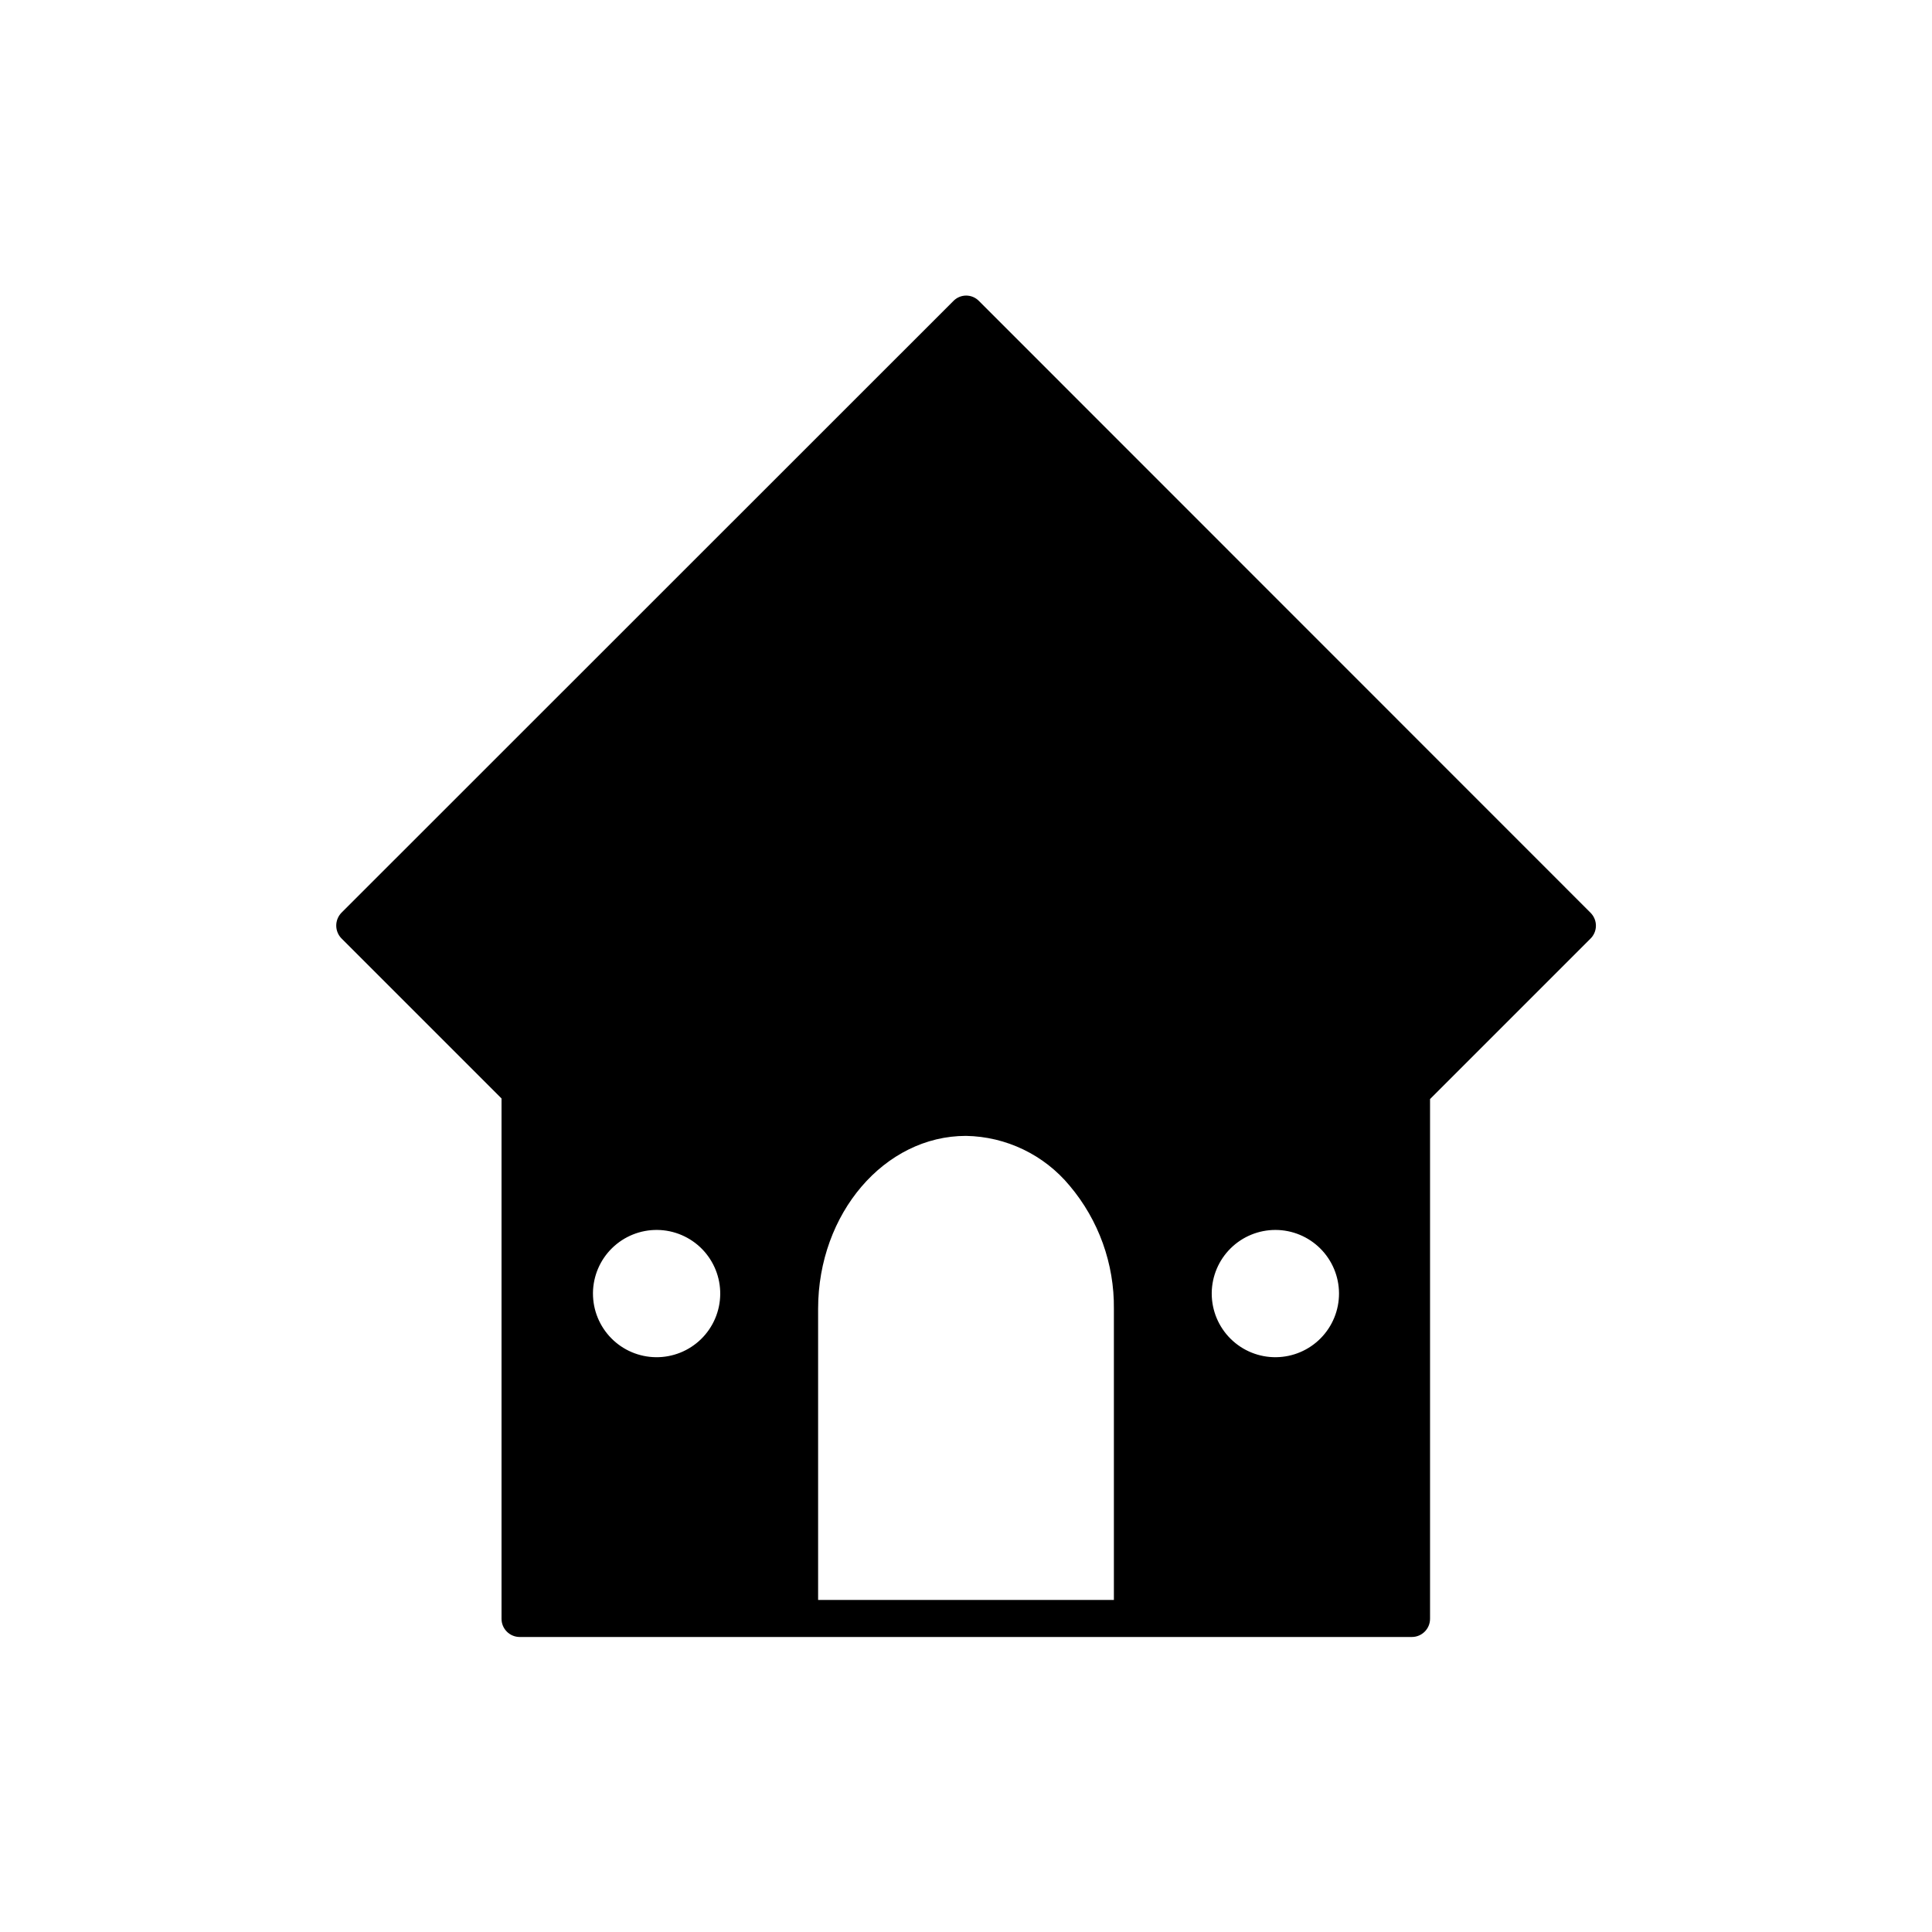 <?xml version="1.0" encoding="UTF-8"?>
<!-- The Best Svg Icon site in the world: iconSvg.co, Visit us! https://iconsvg.co -->
<svg fill="#000000" width="800px" height="800px" version="1.1" viewBox="144 144 512 512" xmlns="http://www.w3.org/2000/svg">
 <path d="m565.51 385.89-162.07-162.12c-0.891-0.918-2.113-1.438-3.394-1.438-1.277 0-2.504 0.52-3.394 1.438l-162.17 162.12c-1.832 1.895-1.832 4.898 0 6.789l42.426 42.426v137.89c0 2.664 2.16 4.824 4.824 4.824h236.42c2.664 0 4.824-2.16 4.824-4.824v-137.73l42.426-42.426c0.957-0.895 1.512-2.141 1.531-3.453 0.02-1.309-0.496-2.57-1.426-3.496zm-264.37 100.76c0.043-4.473 1.863-8.75 5.059-11.883 3.199-3.133 7.508-4.867 11.984-4.82s8.746 1.871 11.879 5.07c3.129 3.203 4.859 7.516 4.805 11.988-0.051 4.477-1.879 8.746-5.082 11.875-3.203 3.125-7.516 4.852-11.992 4.793-4.434-0.055-8.672-1.855-11.785-5.012-3.117-3.156-4.867-7.414-4.867-11.852zm163.98 0c0.043-4.449 1.844-8.703 5.012-11.832 3.164-3.129 7.438-4.879 11.891-4.871 4.449 0.012 8.715 1.777 11.867 4.922 3.152 3.141 4.938 7.402 4.961 11.855 0.023 4.449-1.715 8.73-4.836 11.906-3.117 3.176-7.367 4.988-11.816 5.043-4.508 0.059-8.855-1.695-12.062-4.863s-5.016-7.488-5.016-12zm-25.93 81.352h-78.383v-77.16c0-25.242 17.605-45.82 39.191-45.82 10.645 0.184 20.676 5.008 27.469 13.203 7.691 9.117 11.852 20.691 11.723 32.617z"/>
</svg>